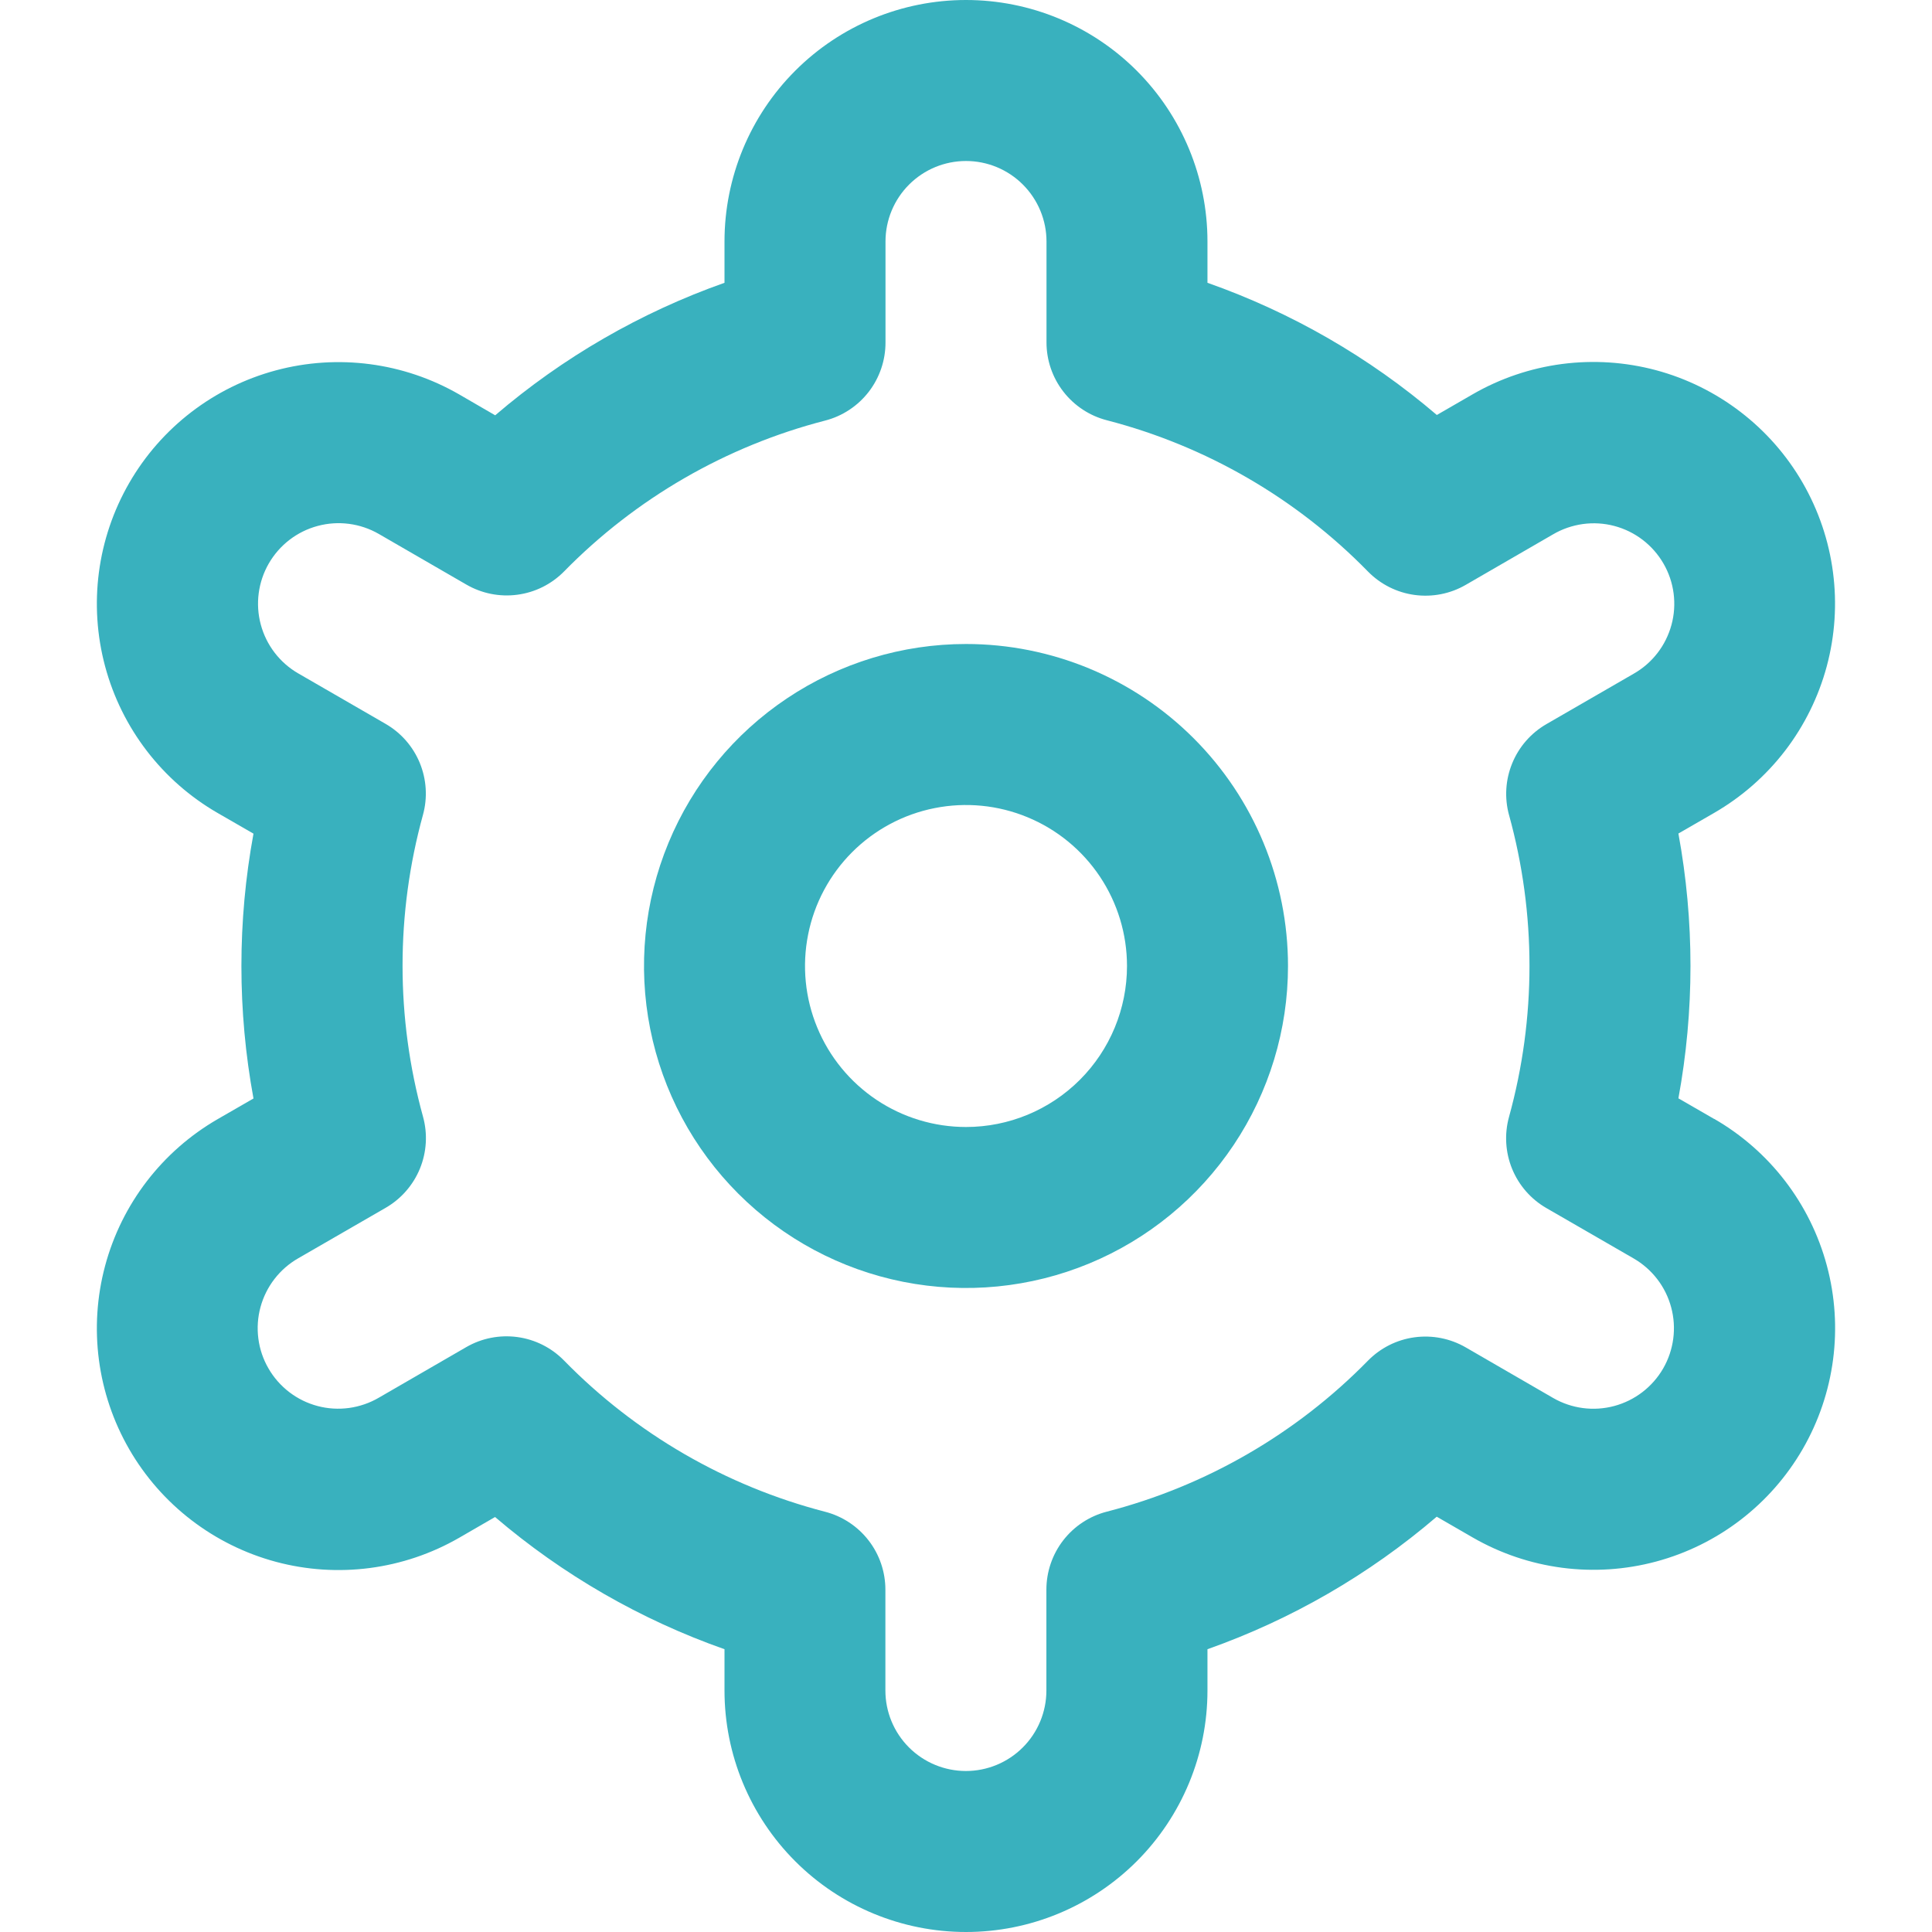 <svg width="54" height="54" viewBox="0 0 54 54" fill="none" xmlns="http://www.w3.org/2000/svg">
<path d="M27 18C25.22 18 23.48 18.528 22 19.517C20.52 20.506 19.366 21.911 18.685 23.556C18.004 25.2 17.826 27.01 18.173 28.756C18.52 30.502 19.377 32.105 20.636 33.364C21.895 34.623 23.498 35.48 25.244 35.827C26.99 36.174 28.8 35.996 30.444 35.315C32.089 34.634 33.494 33.48 34.483 32C35.472 30.52 36 28.78 36 27C36 24.613 35.052 22.324 33.364 20.636C31.676 18.948 29.387 18 27 18ZM27 31.5C26.11 31.5 25.24 31.236 24.5 30.742C23.76 30.247 23.183 29.544 22.843 28.722C22.502 27.9 22.413 26.995 22.587 26.122C22.76 25.249 23.189 24.447 23.818 23.818C24.447 23.189 25.249 22.76 26.122 22.587C26.995 22.413 27.9 22.502 28.722 22.843C29.544 23.183 30.247 23.76 30.742 24.5C31.236 25.24 31.5 26.11 31.5 27C31.5 28.194 31.026 29.338 30.182 30.182C29.338 31.026 28.194 31.5 27 31.5Z" fill="#39B1BE"/>
<path d="M47.911 31.275L46.912 30.699C47.362 28.252 47.362 25.744 46.912 23.297L47.911 22.721C48.679 22.277 49.353 21.687 49.893 20.984C50.433 20.28 50.829 19.477 51.059 18.621C51.289 17.764 51.348 16.87 51.232 15.991C51.117 15.112 50.829 14.264 50.386 13.495C49.943 12.727 49.353 12.054 48.649 11.514C47.946 10.974 47.143 10.577 46.286 10.347C45.429 10.118 44.536 10.059 43.657 10.174C42.777 10.29 41.929 10.577 41.161 11.021L40.16 11.599C38.269 9.983 36.096 8.731 33.749 7.904V6.75C33.749 4.96 33.038 3.243 31.773 1.977C30.507 0.711 28.79 0 27 0C25.209 0 23.492 0.711 22.227 1.977C20.961 3.243 20.25 4.96 20.25 6.75V7.904C17.904 8.734 15.731 9.989 13.841 11.608L12.836 11.025C11.284 10.13 9.441 9.888 7.711 10.352C5.981 10.816 4.506 11.948 3.611 13.5C2.716 15.052 2.474 16.895 2.938 18.625C3.402 20.355 4.534 21.83 6.086 22.725L7.085 23.301C6.635 25.748 6.635 28.256 7.085 30.703L6.086 31.279C4.534 32.175 3.402 33.649 2.938 35.379C2.474 37.109 2.716 38.953 3.611 40.505C4.506 42.056 5.981 43.188 7.711 43.653C9.441 44.117 11.284 43.875 12.836 42.98L13.837 42.401C15.729 44.017 17.903 45.27 20.25 46.096V47.25C20.25 49.04 20.961 50.757 22.227 52.023C23.492 53.289 25.209 54 27 54C28.79 54 30.507 53.289 31.773 52.023C33.038 50.757 33.749 49.04 33.749 47.25V46.096C36.095 45.267 38.268 44.011 40.157 42.392L41.163 42.973C42.715 43.868 44.558 44.11 46.288 43.646C48.018 43.182 49.493 42.049 50.388 40.498C51.283 38.946 51.526 37.103 51.061 35.373C50.597 33.643 49.465 32.168 47.913 31.273L47.911 31.275ZM42.178 22.779C42.94 25.54 42.94 28.456 42.178 31.216C42.045 31.697 42.075 32.208 42.264 32.67C42.453 33.131 42.79 33.517 43.222 33.766L45.661 35.174C46.178 35.473 46.556 35.964 46.71 36.541C46.865 37.117 46.784 37.732 46.486 38.249C46.187 38.766 45.696 39.143 45.119 39.298C44.542 39.453 43.928 39.372 43.411 39.074L40.968 37.66C40.535 37.41 40.032 37.311 39.537 37.378C39.042 37.445 38.584 37.675 38.234 38.032C36.231 40.076 33.708 41.535 30.937 42.251C30.453 42.375 30.025 42.657 29.719 43.051C29.413 43.446 29.247 43.931 29.247 44.431V47.25C29.247 47.847 29.01 48.419 28.588 48.841C28.166 49.263 27.594 49.5 26.997 49.5C26.401 49.5 25.828 49.263 25.406 48.841C24.984 48.419 24.747 47.847 24.747 47.25V44.433C24.747 43.934 24.582 43.448 24.276 43.054C23.97 42.659 23.541 42.377 23.058 42.253C20.286 41.534 17.764 40.072 15.763 38.025C15.413 37.668 14.955 37.438 14.46 37.371C13.965 37.304 13.461 37.403 13.029 37.654L10.59 39.065C10.334 39.215 10.051 39.312 9.757 39.353C9.463 39.393 9.164 39.375 8.877 39.299C8.59 39.223 8.321 39.091 8.086 38.911C7.85 38.73 7.652 38.505 7.504 38.248C7.355 37.992 7.259 37.708 7.221 37.413C7.183 37.119 7.203 36.82 7.281 36.534C7.359 36.248 7.492 35.979 7.674 35.745C7.856 35.51 8.082 35.314 8.34 35.167L10.779 33.759C11.211 33.51 11.548 33.124 11.737 32.663C11.926 32.201 11.956 31.69 11.823 31.21C11.061 28.449 11.061 25.533 11.823 22.772C11.954 22.293 11.922 21.784 11.733 21.324C11.544 20.864 11.207 20.48 10.777 20.232L8.338 18.823C7.821 18.525 7.444 18.034 7.289 17.457C7.134 16.88 7.215 16.266 7.513 15.749C7.812 15.232 8.303 14.854 8.88 14.7C9.457 14.545 10.071 14.626 10.588 14.924L13.031 16.337C13.463 16.588 13.965 16.689 14.459 16.623C14.954 16.558 15.412 16.33 15.763 15.975C17.766 13.931 20.289 12.472 23.06 11.756C23.545 11.632 23.975 11.348 24.281 10.952C24.587 10.555 24.752 10.068 24.75 9.567V6.75C24.75 6.153 24.987 5.581 25.409 5.159C25.831 4.737 26.403 4.5 27 4.5C27.596 4.5 28.169 4.737 28.59 5.159C29.012 5.581 29.25 6.153 29.25 6.75V9.567C29.249 10.066 29.415 10.552 29.721 10.946C30.027 11.341 30.456 11.623 30.939 11.747C33.711 12.465 36.234 13.927 38.236 15.975C38.586 16.332 39.044 16.562 39.539 16.629C40.034 16.696 40.538 16.597 40.97 16.346L43.409 14.935C43.665 14.785 43.948 14.688 44.242 14.647C44.536 14.607 44.835 14.625 45.122 14.701C45.409 14.777 45.678 14.909 45.913 15.089C46.149 15.27 46.347 15.495 46.495 15.752C46.644 16.009 46.74 16.292 46.778 16.587C46.816 16.881 46.796 17.18 46.718 17.466C46.64 17.752 46.507 18.021 46.325 18.255C46.143 18.49 45.917 18.686 45.659 18.832L43.22 20.241C42.79 20.49 42.455 20.874 42.267 21.334C42.078 21.793 42.047 22.302 42.178 22.781V22.779Z" fill="#39B1BE"/>
</svg>
